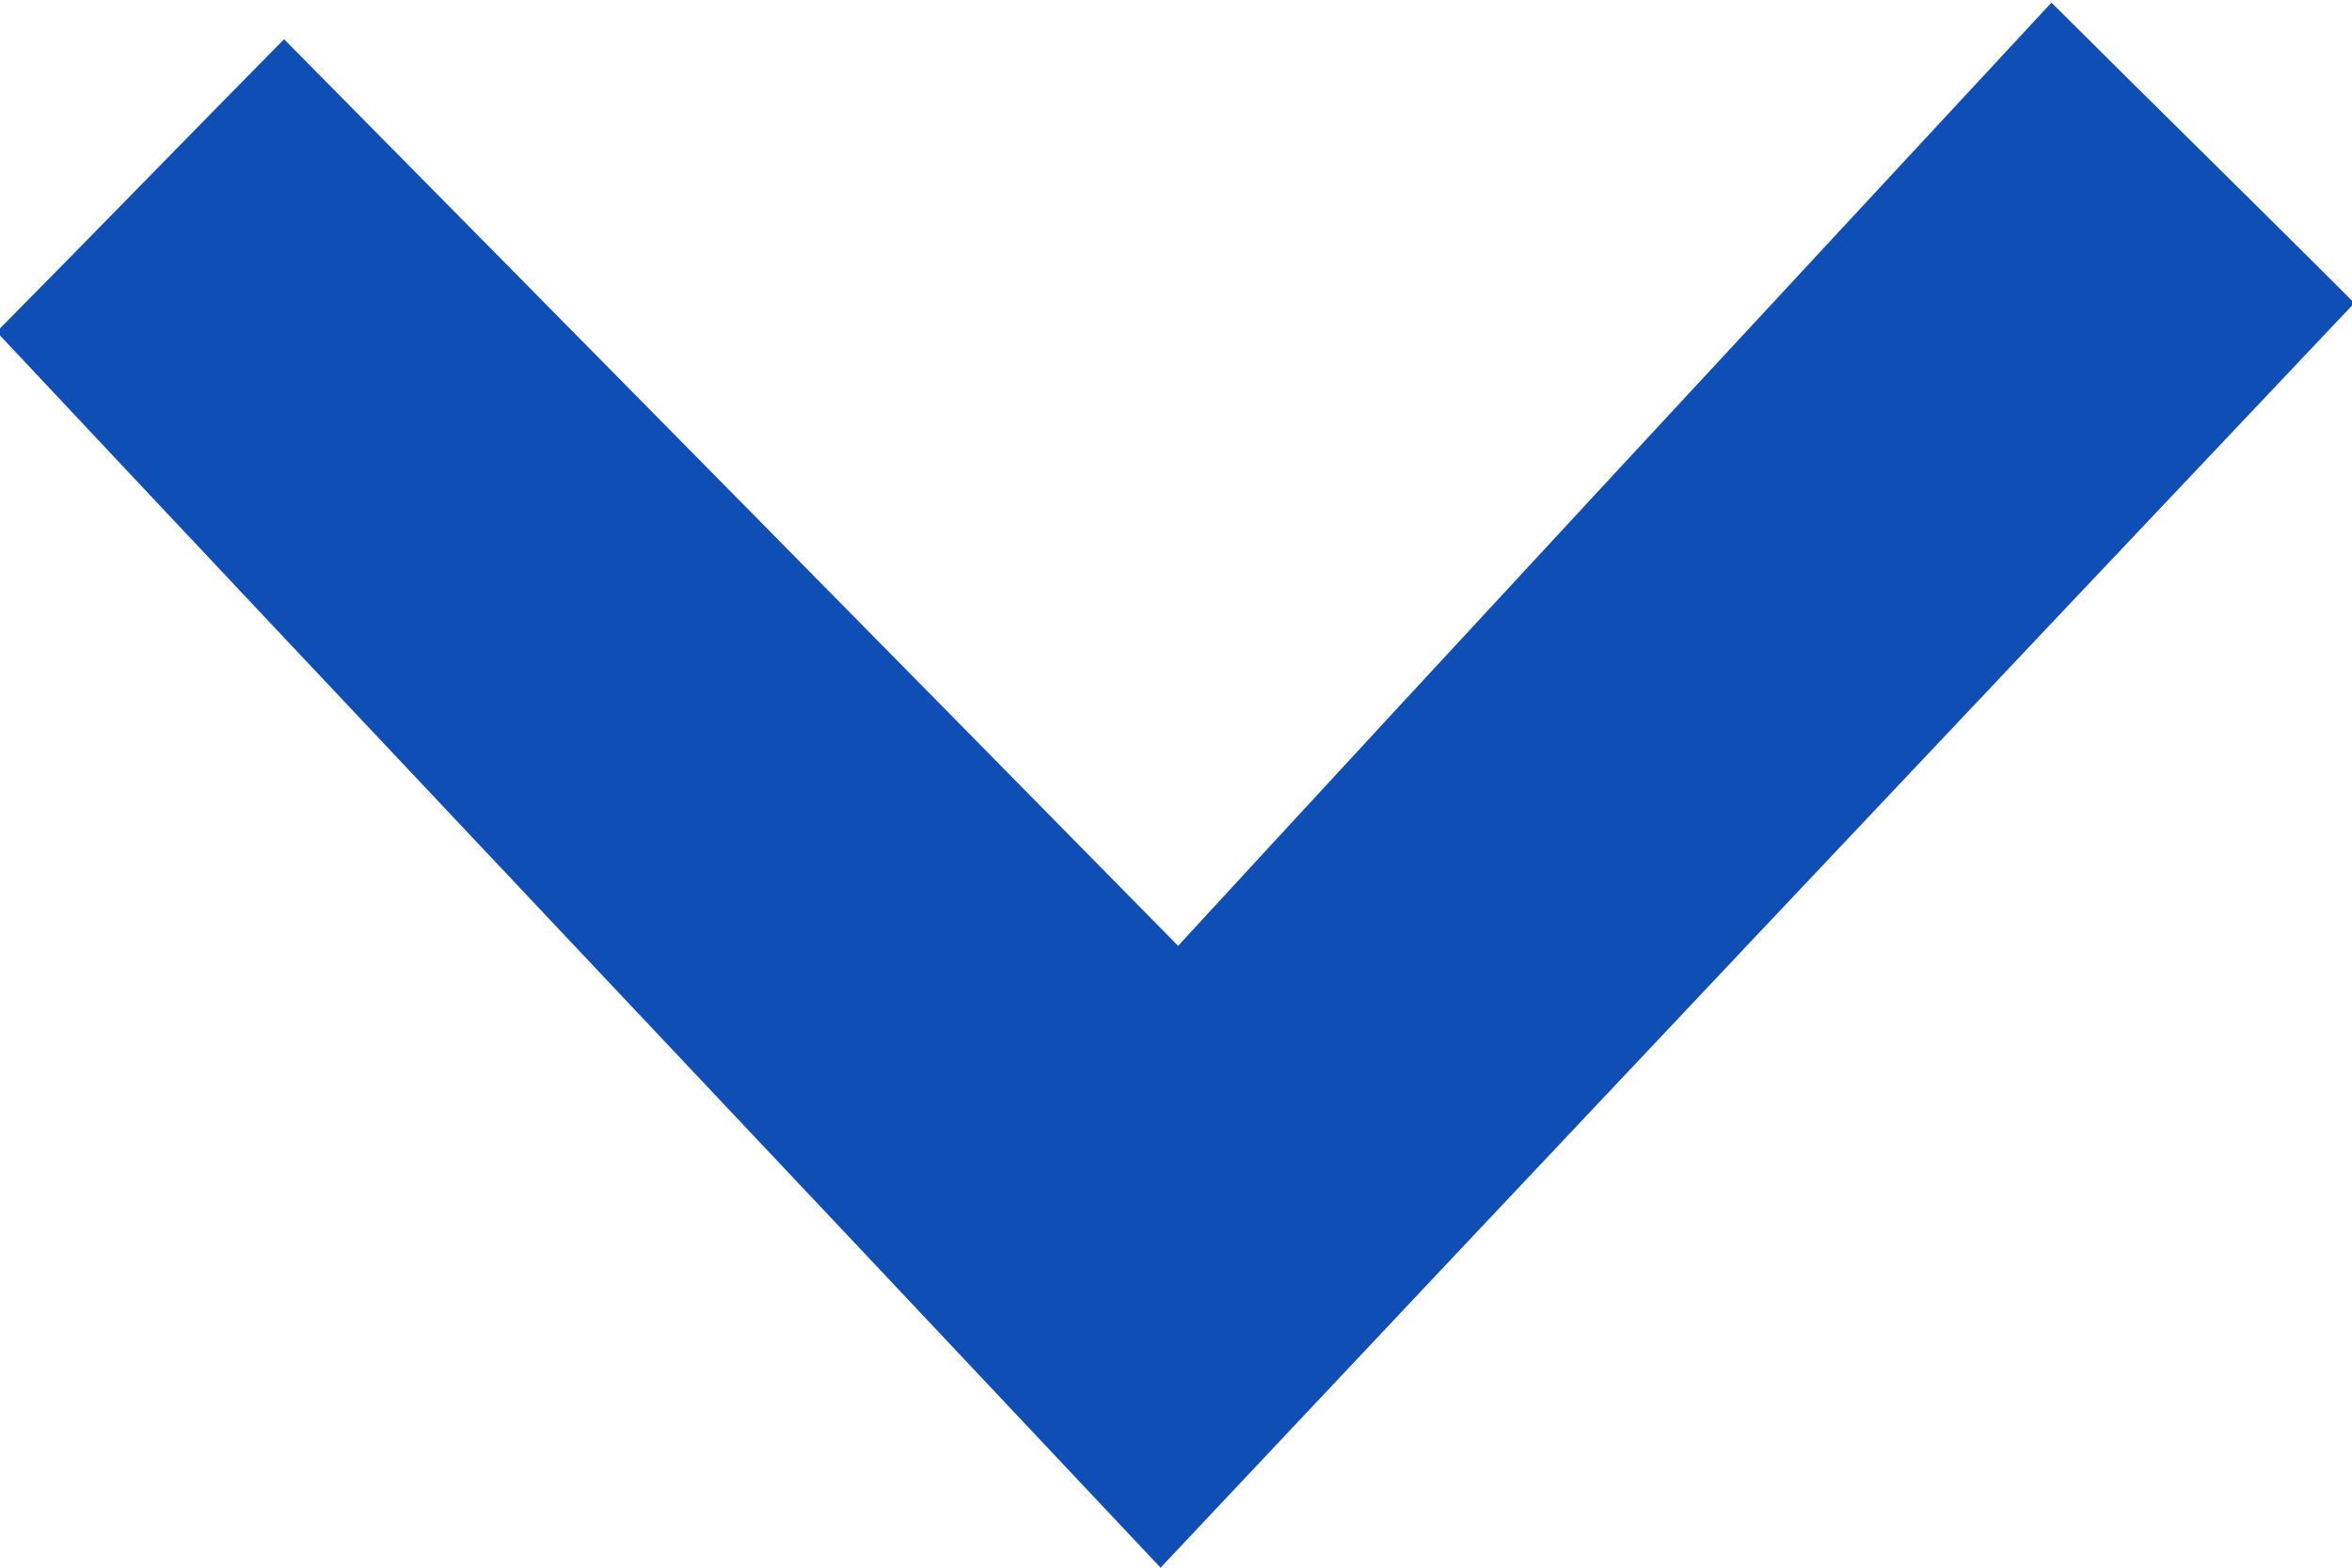 <svg xmlns="http://www.w3.org/2000/svg" width="9" height="6" viewBox="0 0 9 6">
  <defs>
    <style>
      .cls-1 {
        fill: #0f4fb5;
        fill-rule: evenodd;
      }
    </style>
  </defs>
  <path id="形状_5" data-name="形状 5" class="cls-1" d="M319.508,1229.62c1.114-1.21,2.247-2.43,3.342-3.61,0.421,0.42.8,0.79,1.159,1.15q-2.3,2.43-4.568,4.84c-1.486-1.58-2.972-3.15-4.454-4.73,0.347-.35.735-0.75,1.1-1.12C317.184,1227.26,318.318,1228.41,319.508,1229.62Z" transform="translate(-315 -1226)"/>
</svg>
